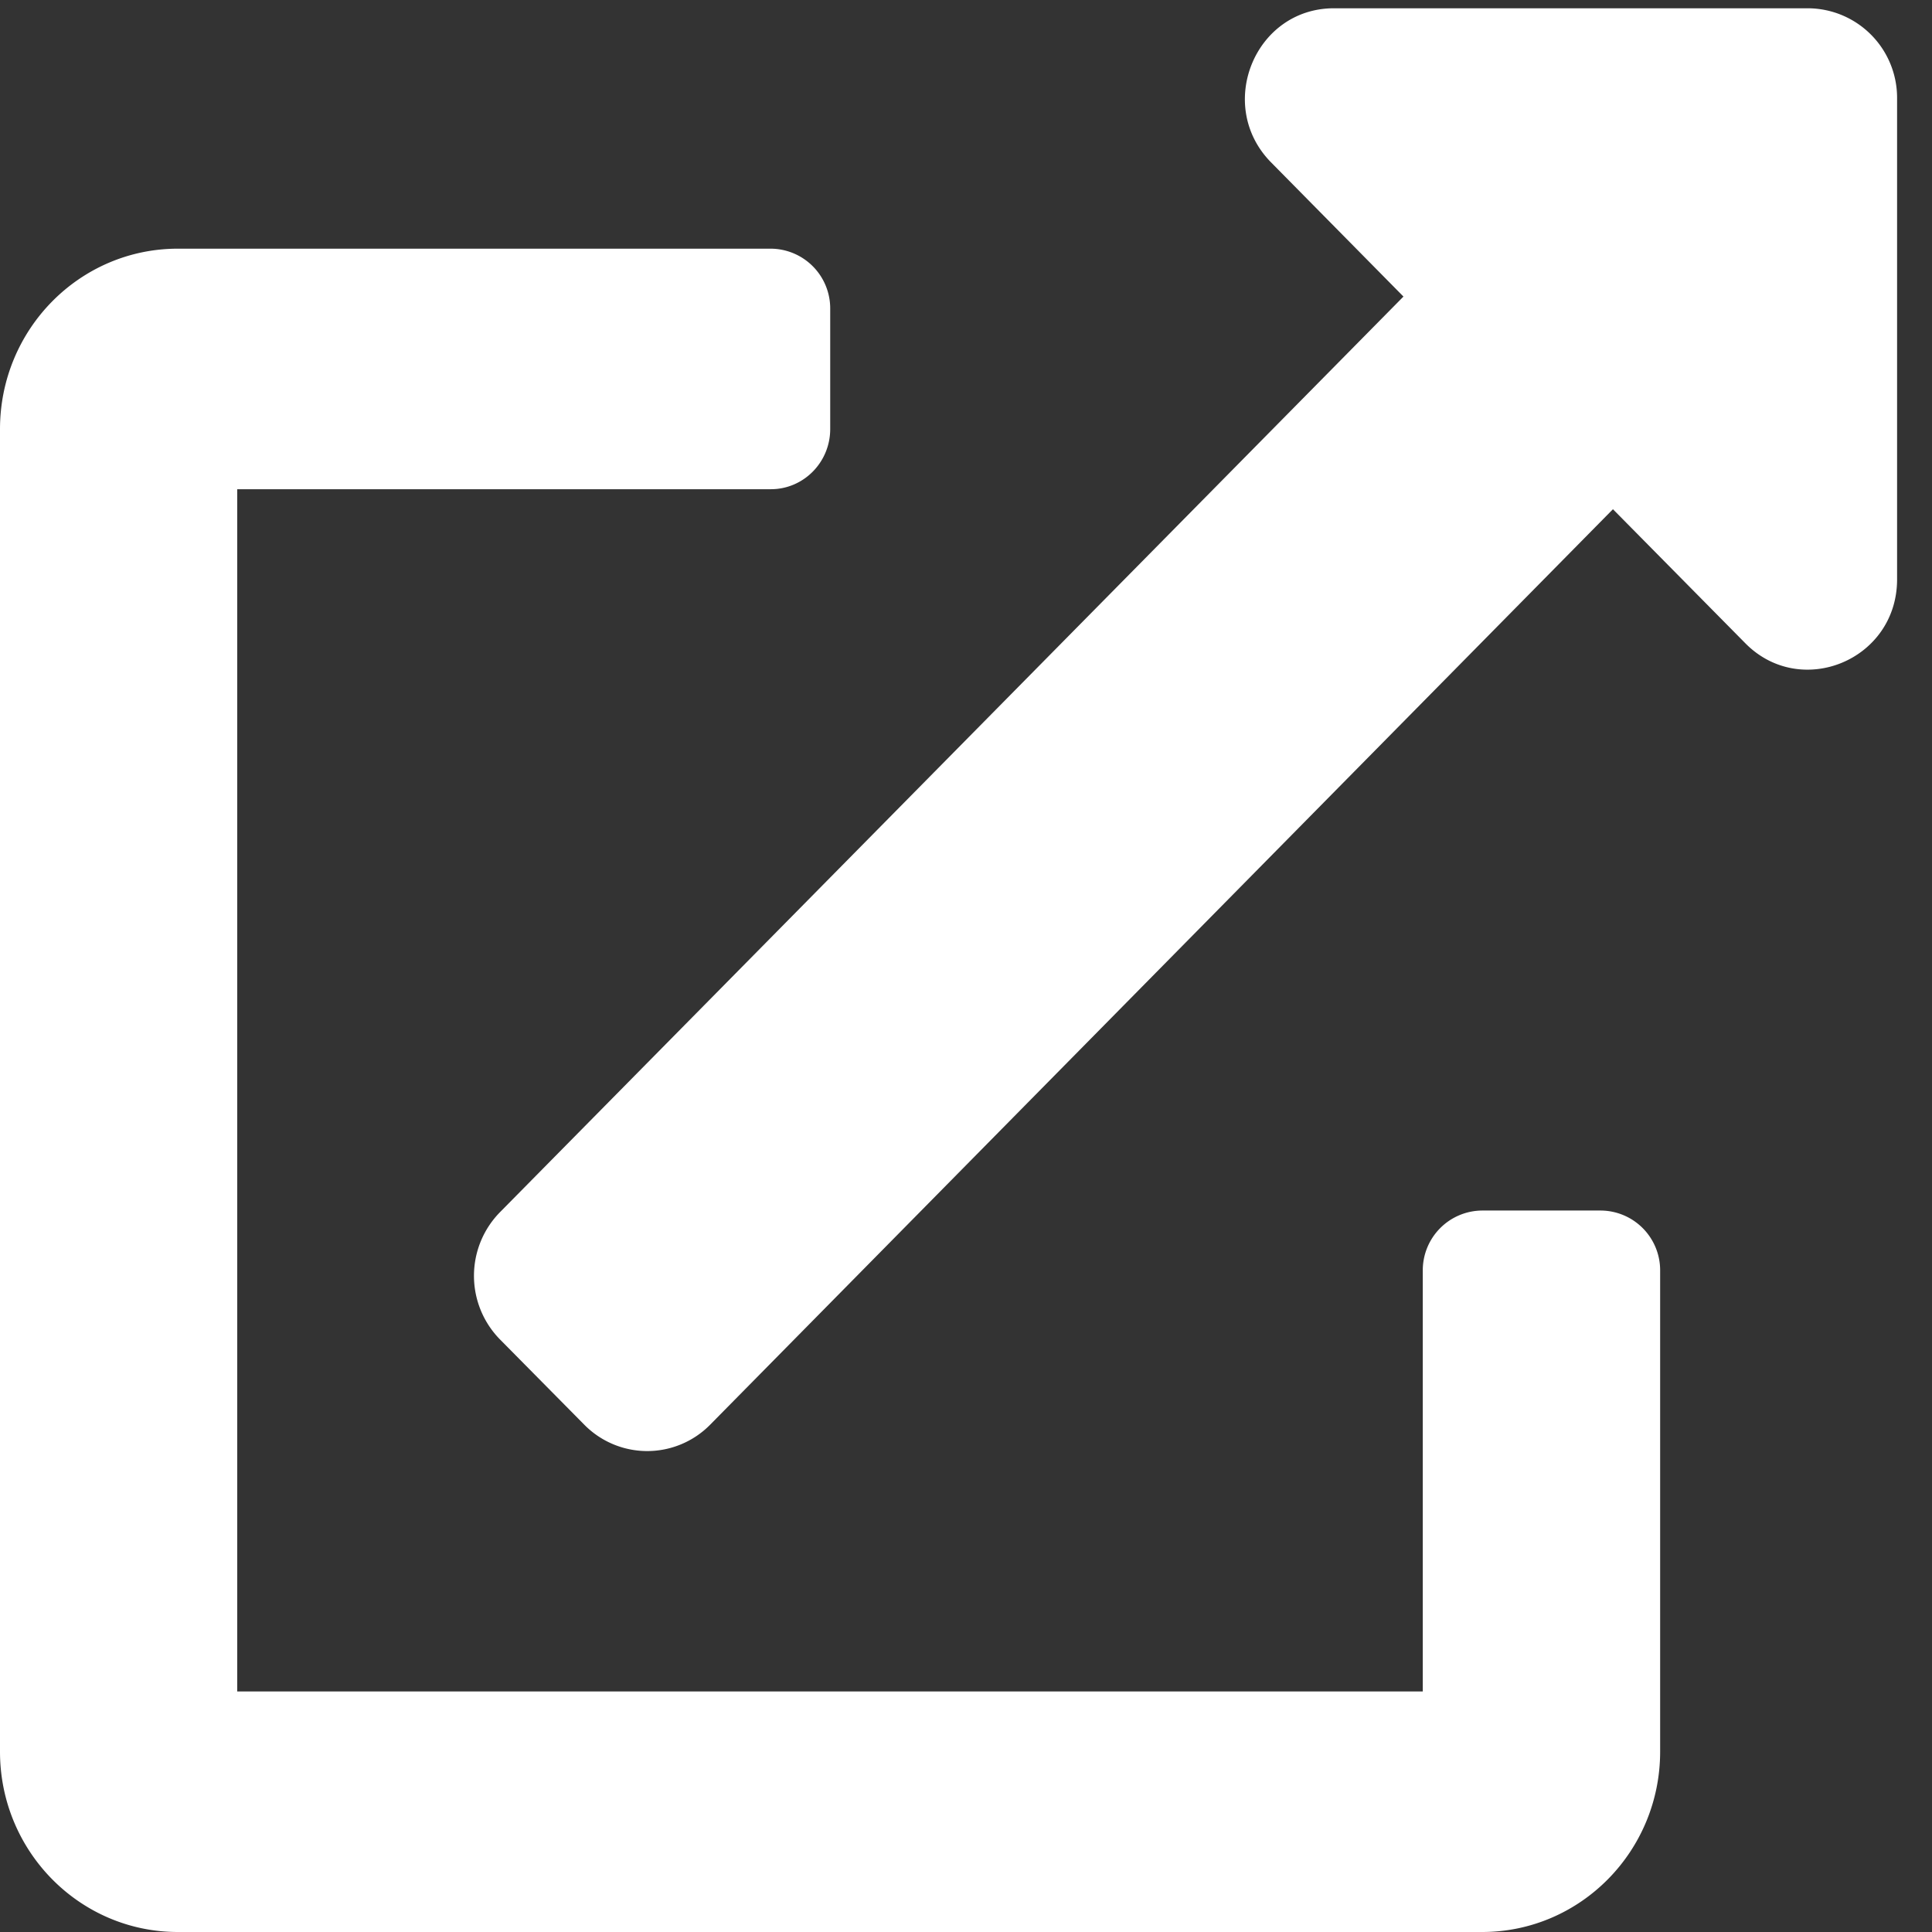 <svg width="14" height="14" viewBox="0 0 14 14" xmlns="http://www.w3.org/2000/svg"><rect x="0" y="0" width="14" height="14" fill="#333333" stroke="none"/><title>cgiar_home_icon</title><g id="cgiar_home_icon" fill="none" fill-rule="evenodd"><g id="external-link-alt-solid" transform="translate(0 .06)" fill="#FFF" fill-rule="nonzero"><path d="M11.6 8.712h-.86a.433.433 0 0 0-.43.436v3.049H1.719V3.485h3.867c.237 0 .43-.195.43-.436v-.871a.433.433 0 0 0-.43-.436H1.289C.577 1.742 0 2.327 0 3.05v9.583c0 .722.577 1.307 1.289 1.307h9.451c.712 0 1.29-.585 1.29-1.307V9.148a.433.433 0 0 0-.43-.436zM13.103 0H9.666c-.574 0-.86.705-.456 1.116l.96.973-6.545 6.633a.658.658 0 0 0 0 .926l.609.616a.64.64 0 0 0 .912 0l6.542-6.634.959.971c.402.408 1.1.123 1.1-.463V.653A.649.649 0 0 0 13.104 0z" id="Shape"/></g></g></svg>